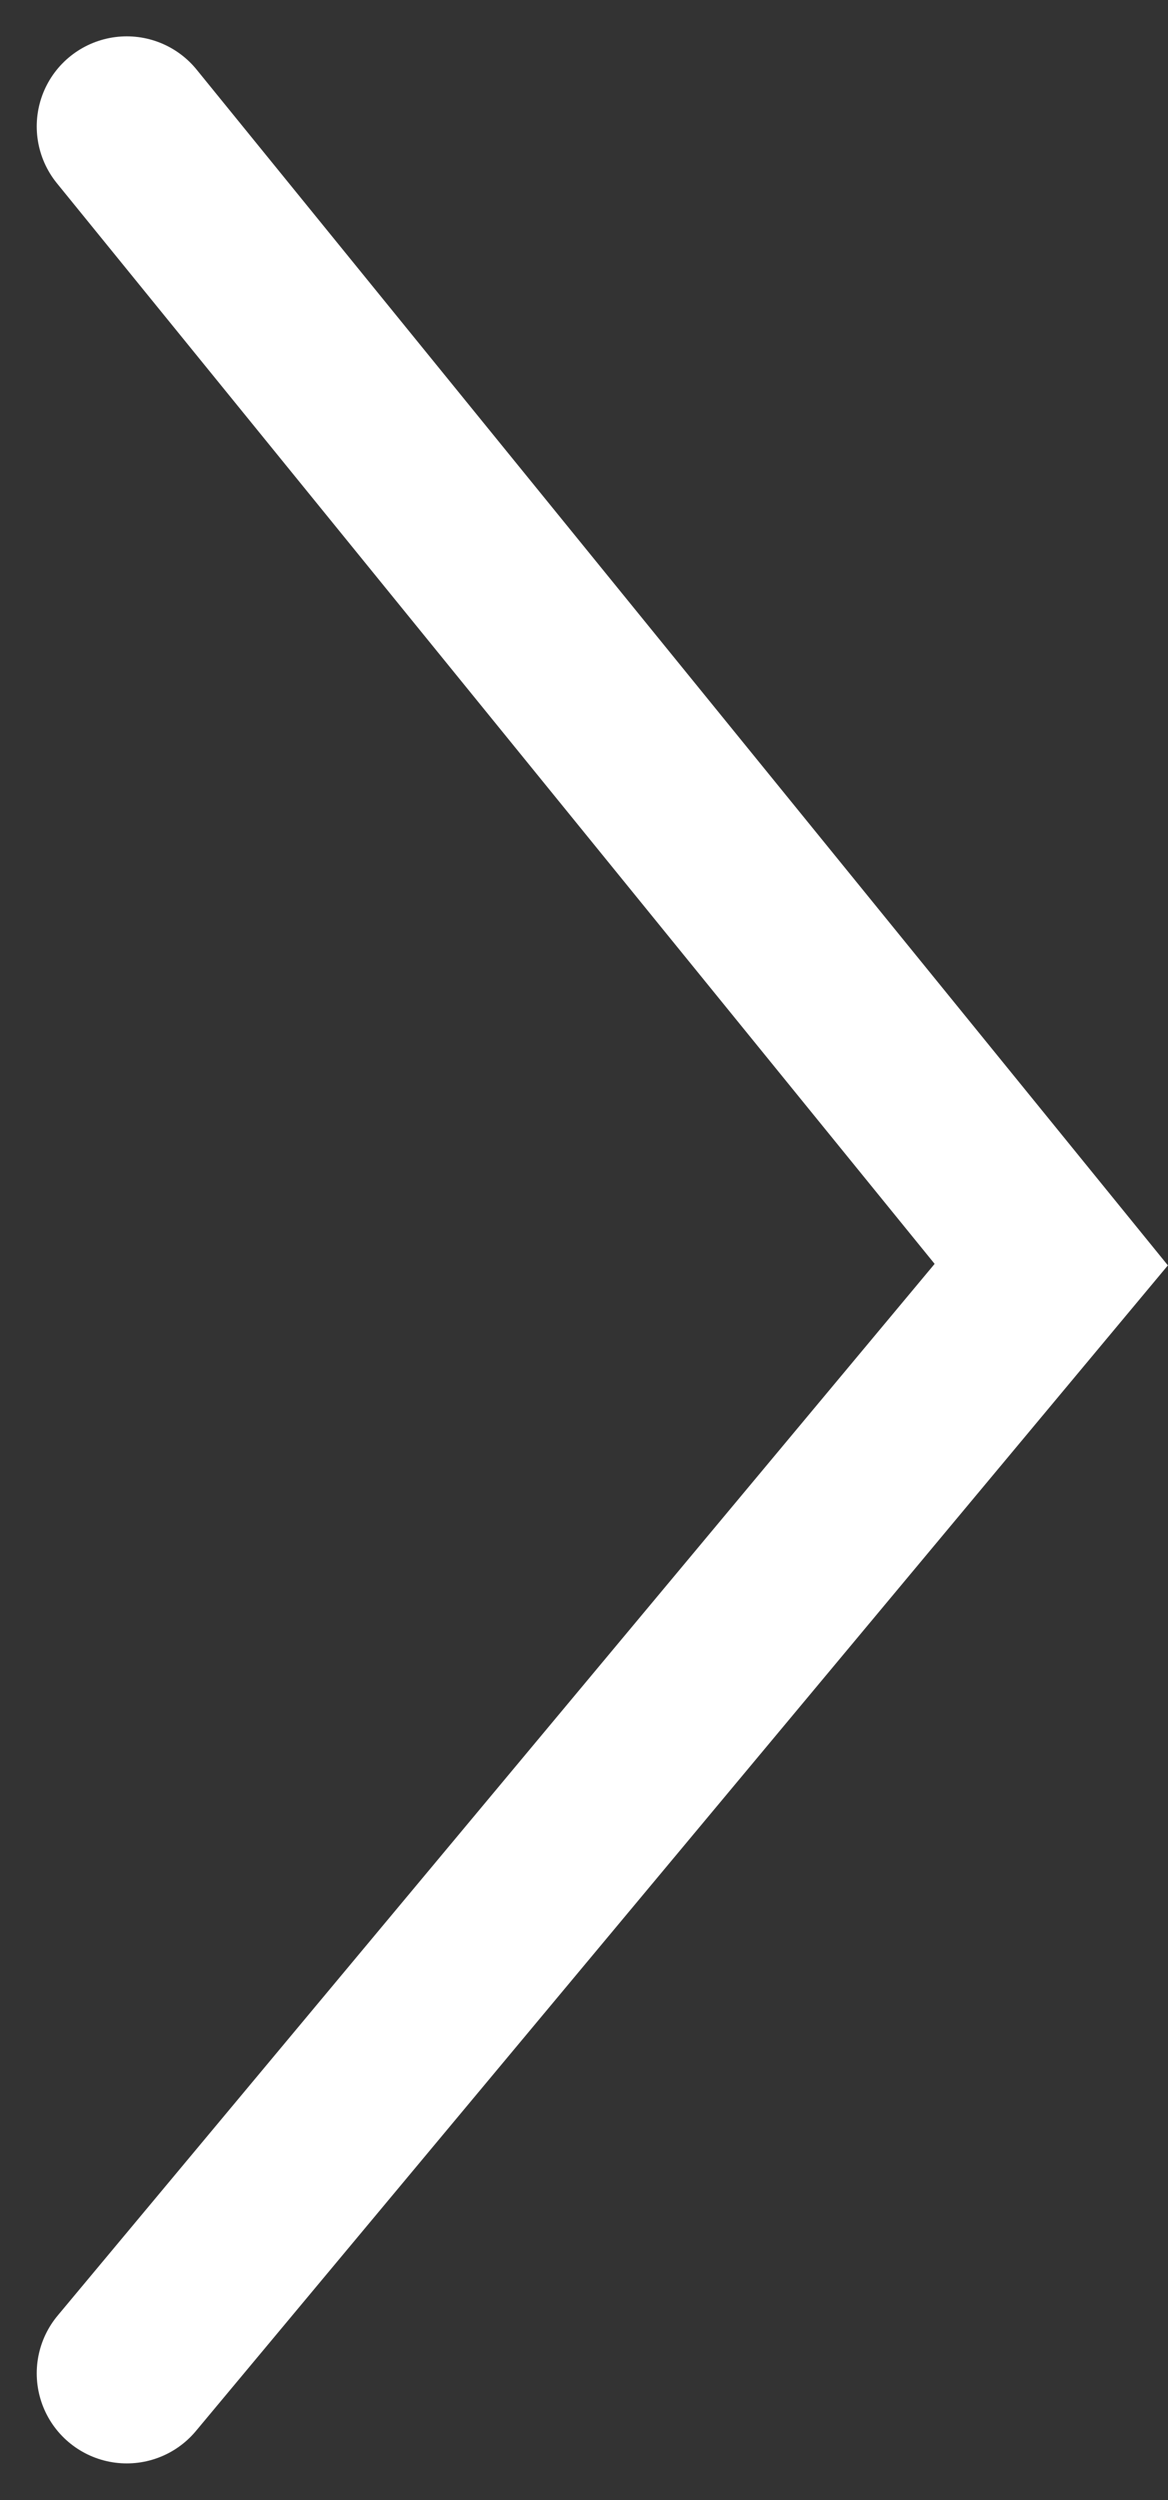 <svg xmlns="http://www.w3.org/2000/svg" width="8.634" height="18.471" viewBox="0 0 8.634 18.471">
  <rect x="0" y="0" width="8.634" height="18.471" fill="#333333" stroke="none"/>
  <path id="Pfad_35" data-name="Pfad 35" d="M0,0,8.191,6.834,16.6,0" transform="translate(0.937 17.534) rotate(-90)" fill="none" stroke="#fff" stroke-linecap="round" stroke-width="1.331"/>
</svg>
